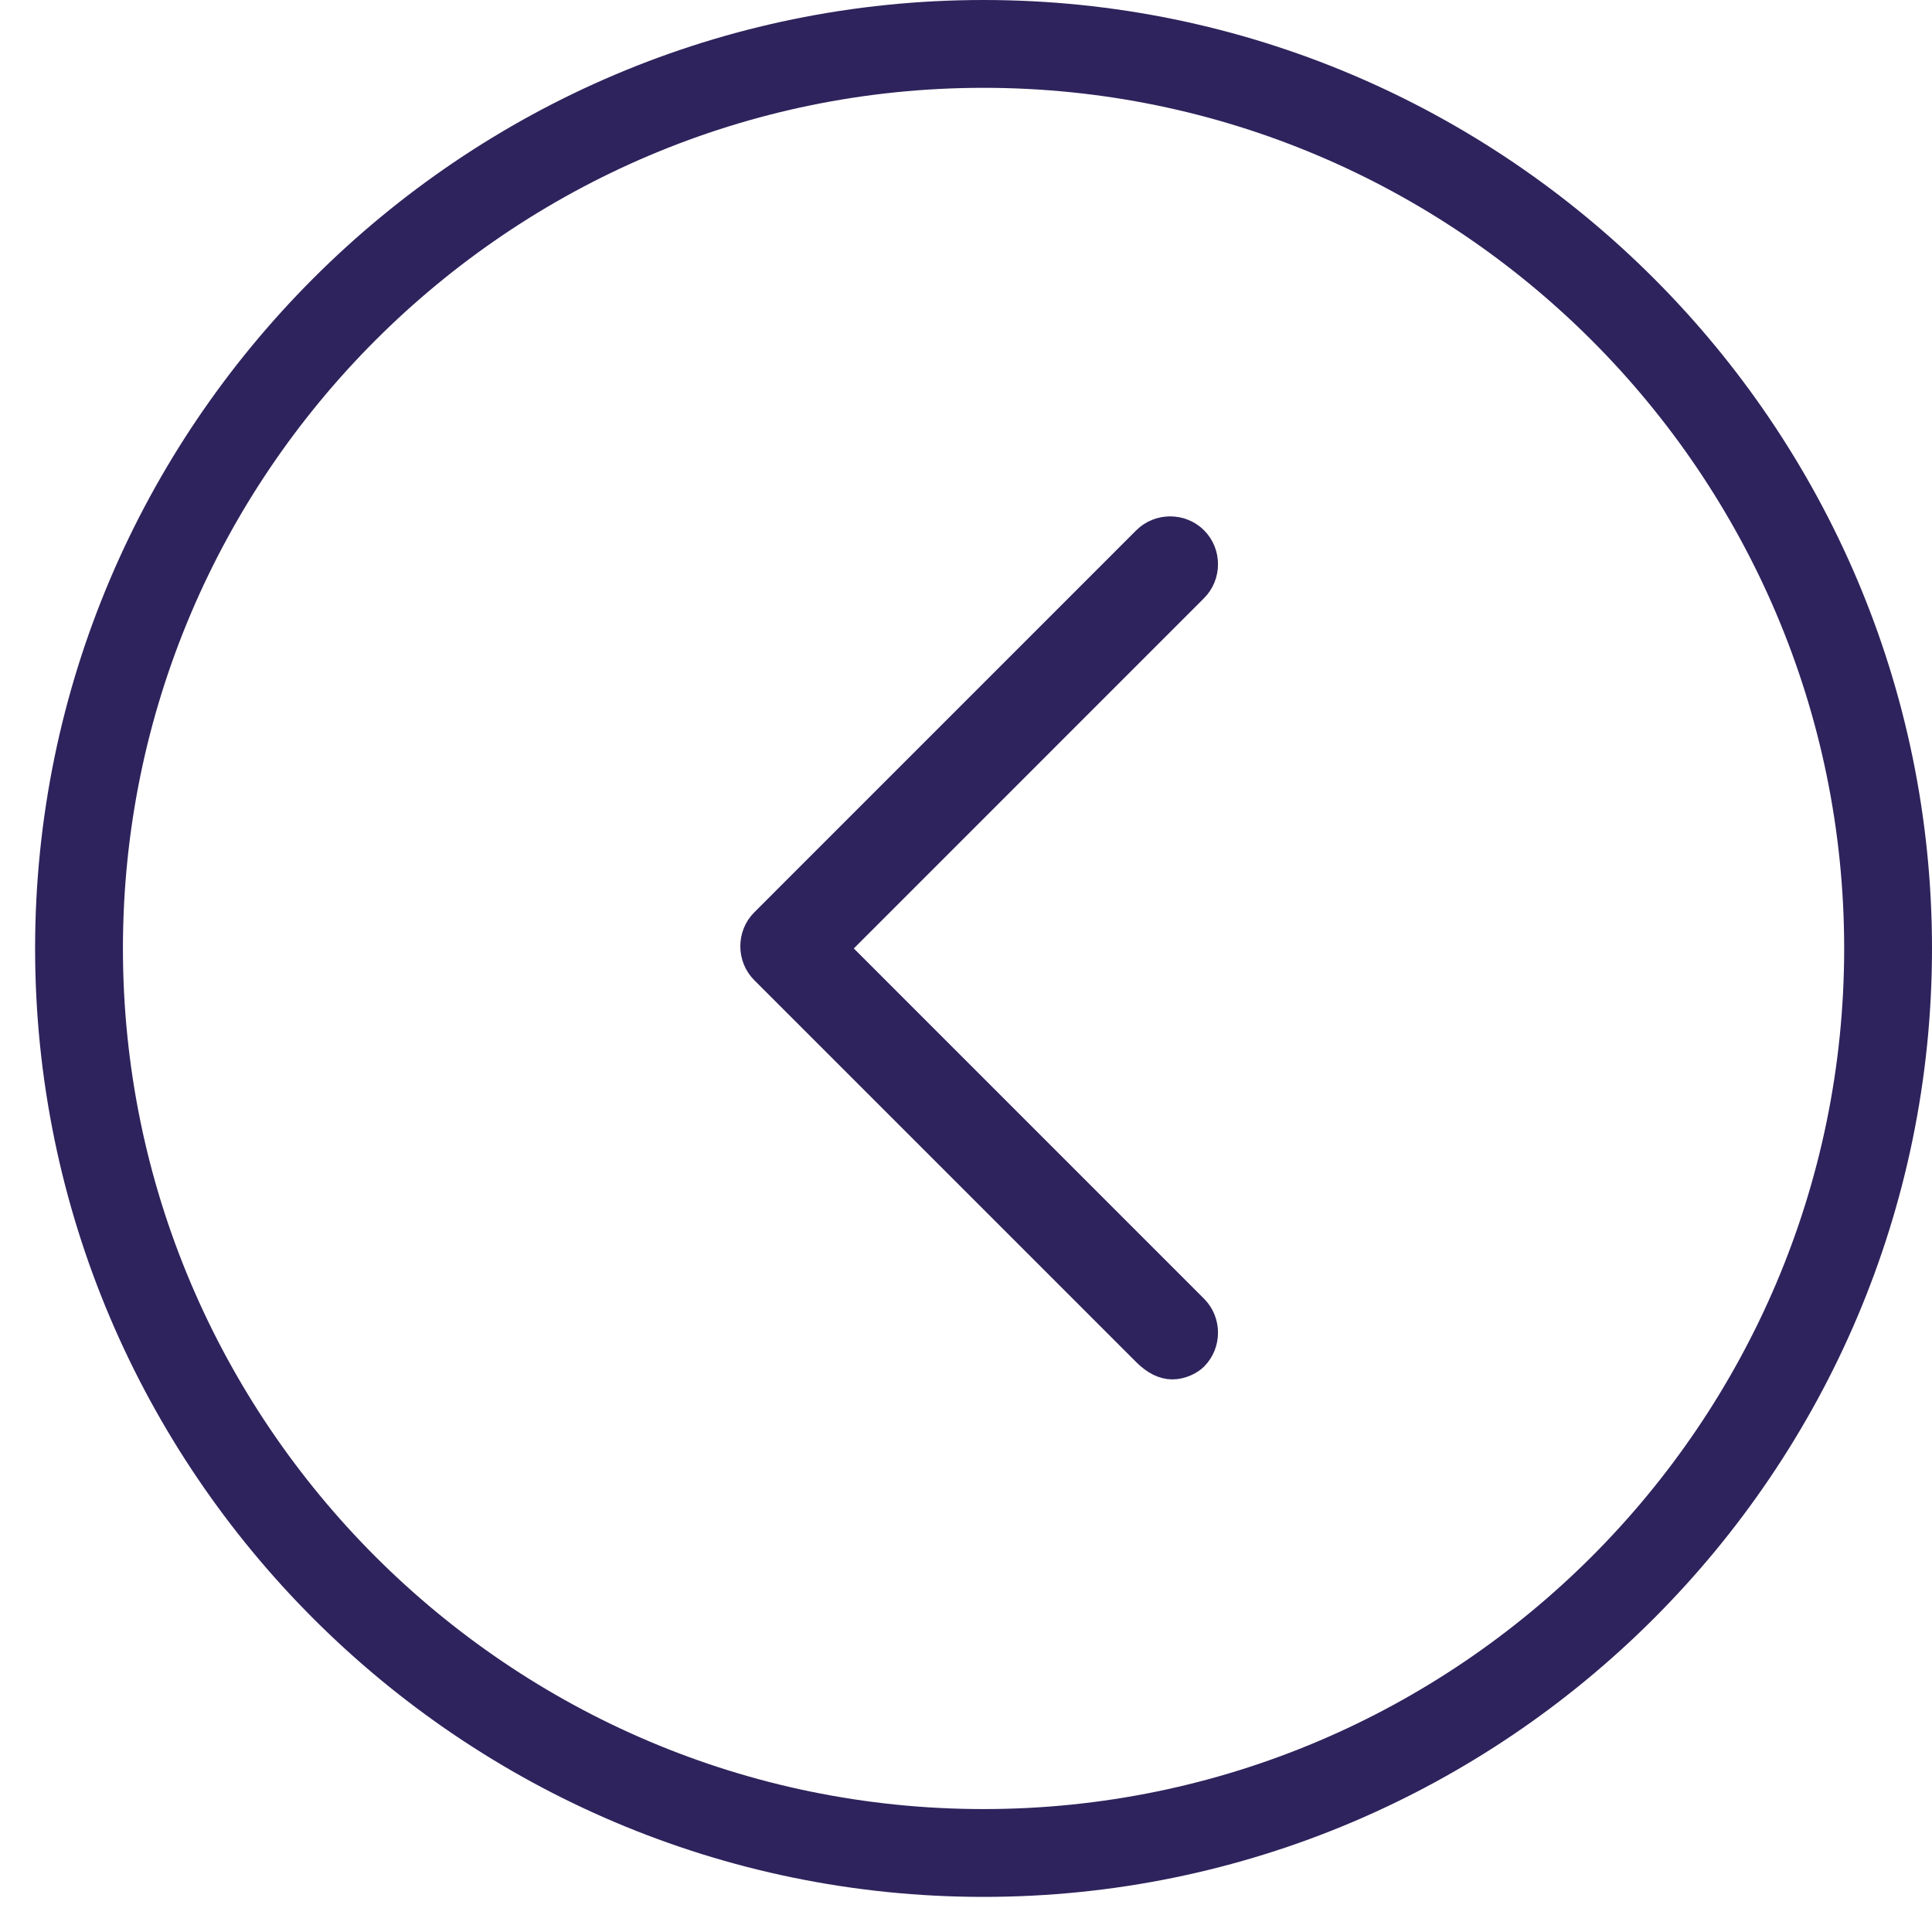<?xml version="1.0" encoding="UTF-8"?>
<svg width="35px" height="35px" viewBox="0 0 35 35" version="1.1" xmlns="http://www.w3.org/2000/svg" xmlns:xlink="http://www.w3.org/1999/xlink">
    <title>Siguiente_2 Copy 2</title>
    <g id="Page-1" stroke="none" stroke-width="1" fill="none" fill-rule="evenodd">
        <g id="12.0.0-TRANSPARENCIA" transform="translate(-200, -3345)" fill="#2E235C" fill-rule="nonzero">
            <g id="Siguiente_2-Copy-2" transform="translate(217.5, 3362.5) scale(-1, 1) translate(-217.5, -3362.5) translate(200, 3345)">
                <path d="M13.761,24.739 C13.602,24.739 13.443,24.659 13.364,24.58 C13.125,24.341 13.125,23.943 13.364,23.705 L19.886,17.182 L13.364,10.659 C13.125,10.42 13.125,10.023 13.364,9.784 C13.602,9.545 14,9.545 14.239,9.784 L21.159,16.705 C21.398,16.943 21.398,17.341 21.159,17.58 L14.239,24.5 C14.08,24.659 13.92,24.739 13.761,24.739 Z" id="Path" stroke="#2E235C" stroke-width="0.5"></path>
                <path d="M17.182,34.364 C7.716,34.364 0,26.648 0,17.182 C0,7.716 7.716,0 17.182,0 C26.648,0 34.364,7.716 34.364,17.182 C34.364,26.648 26.648,34.364 17.182,34.364 Z M17.182,1.591 C8.591,1.591 1.591,8.591 1.591,17.182 C1.591,25.773 8.591,32.773 17.182,32.773 C25.773,32.773 32.773,25.773 32.773,17.182 C32.773,8.591 25.773,1.591 17.182,1.591 Z" id="Shape"></path>
            </g>
        </g>
    </g>
</svg>